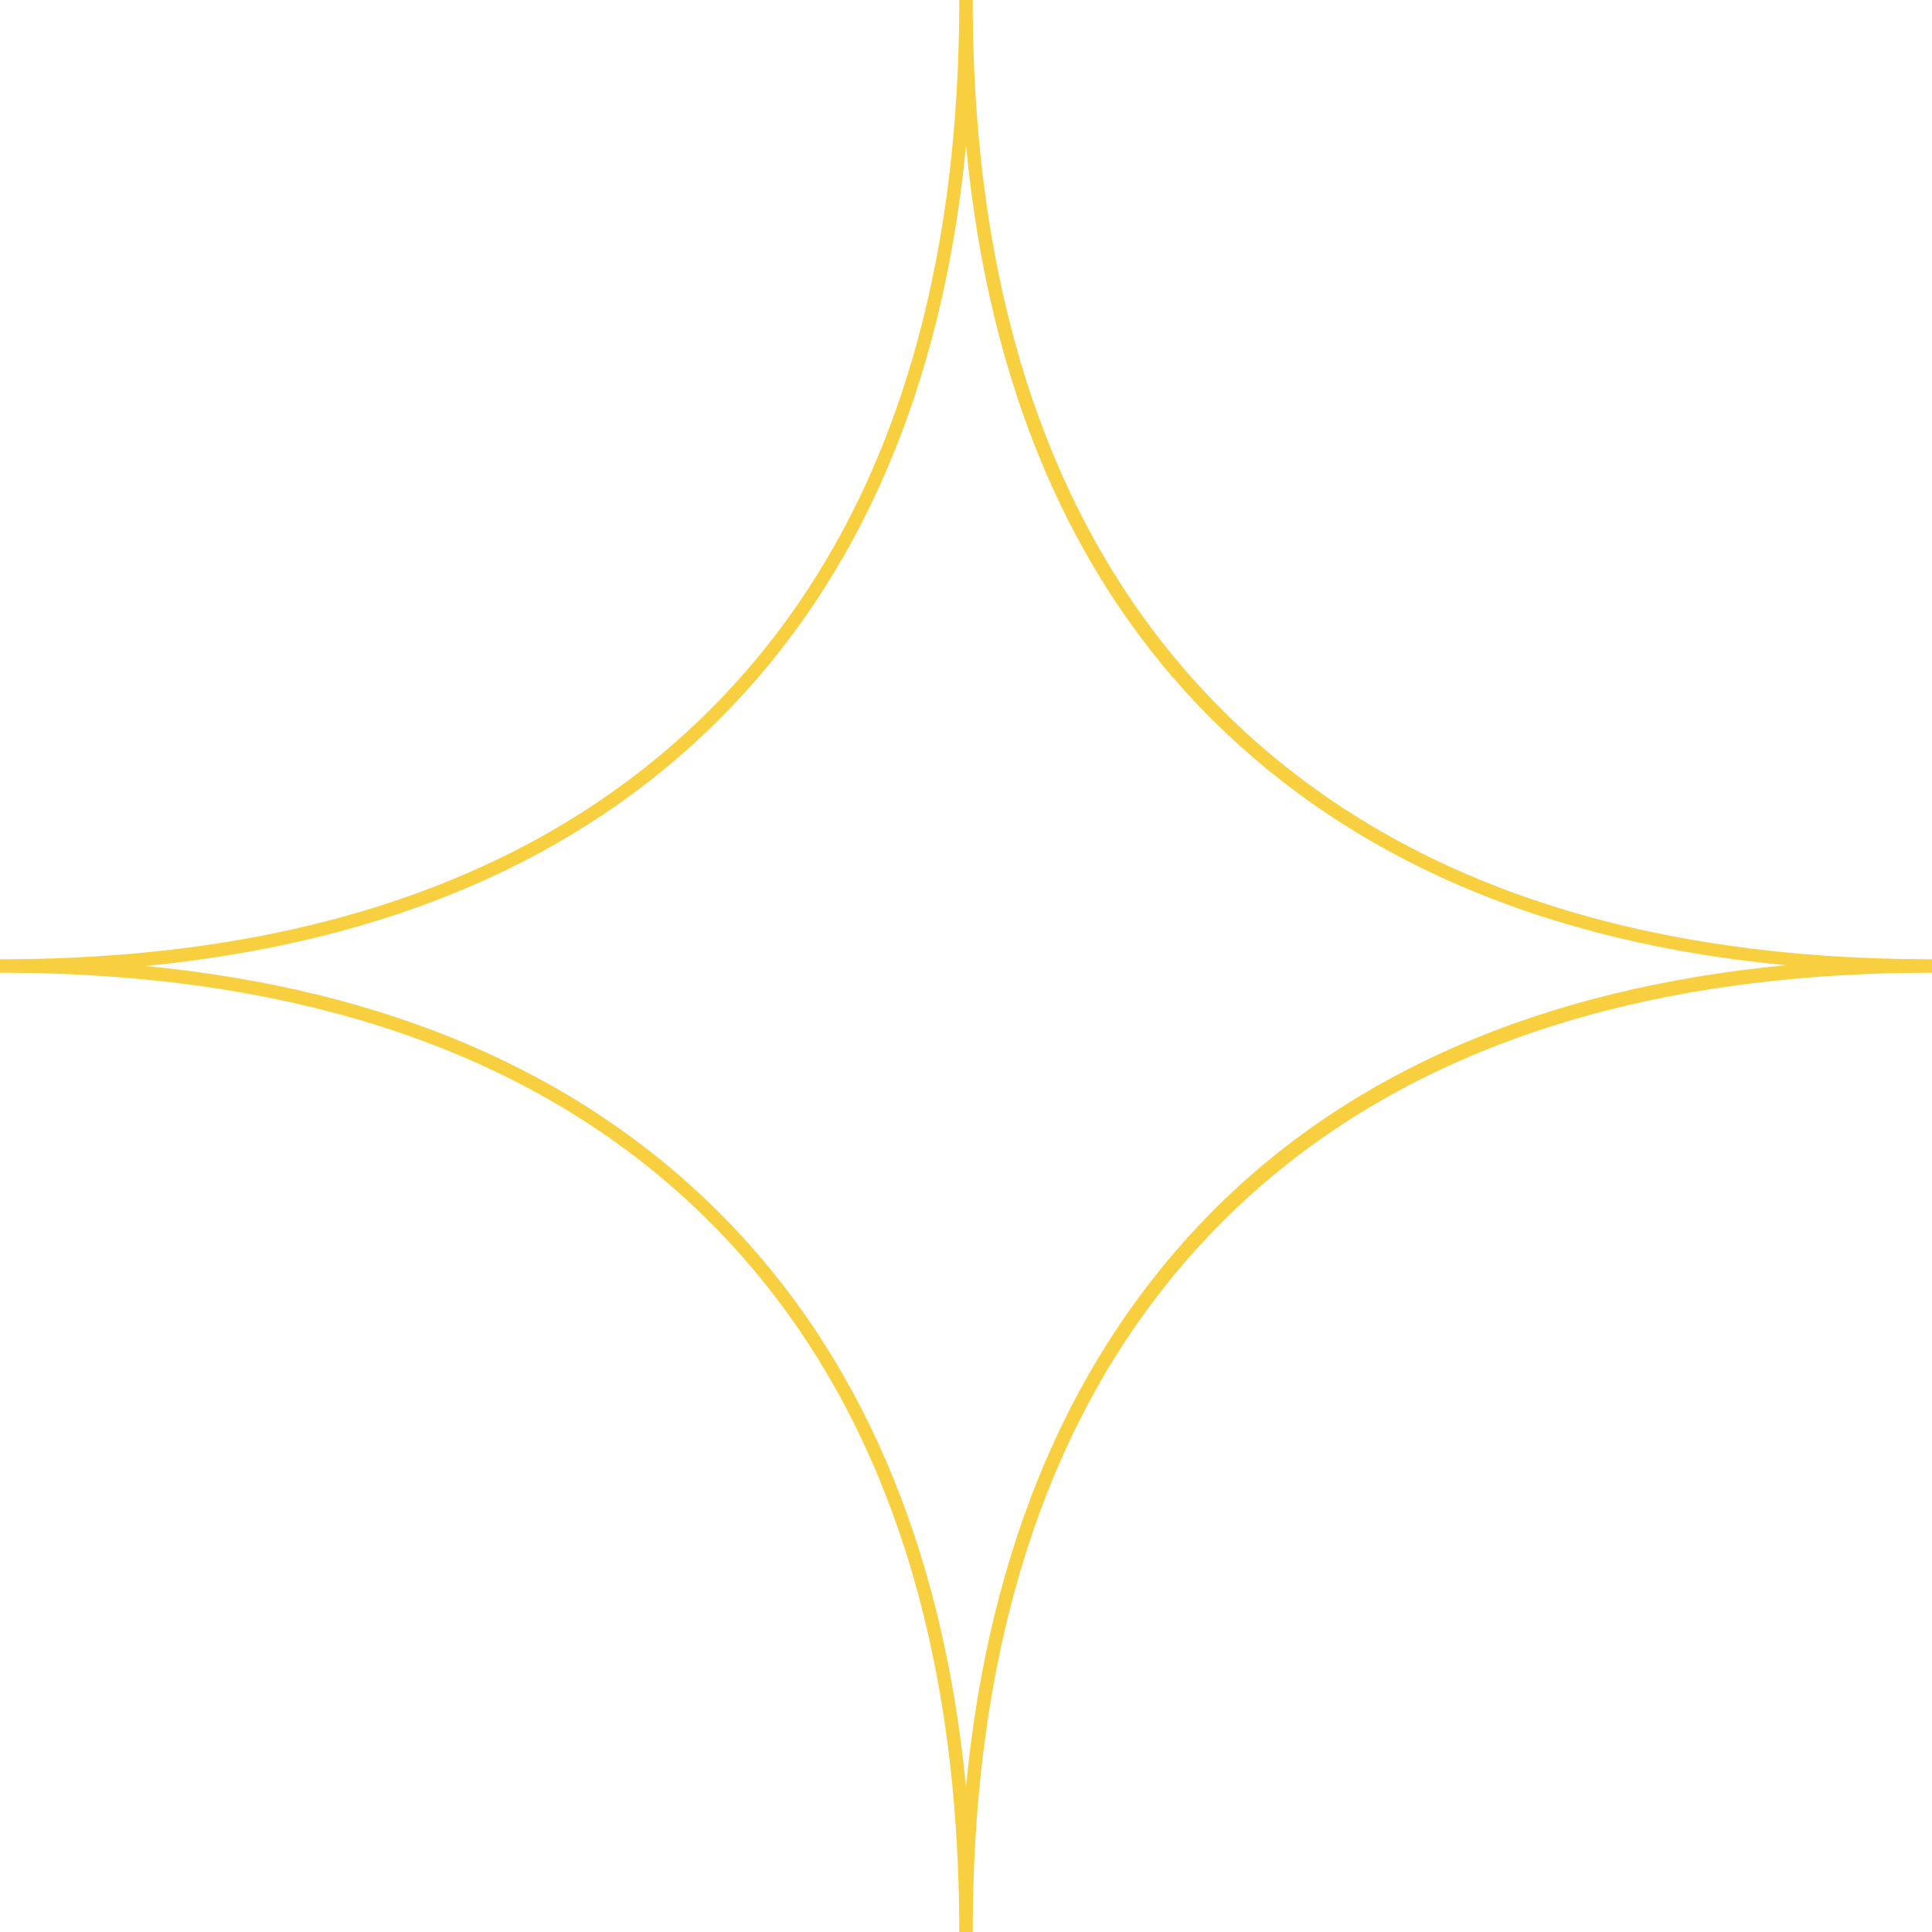 <?xml version="1.0" encoding="UTF-8"?> <svg xmlns="http://www.w3.org/2000/svg" viewBox="0 0 71.74 71.74"> <defs> <style>.cls-1{fill:#f8d03f;}</style> </defs> <title>Star_yellow_small</title> <g id="Слой_2" data-name="Слой 2"> <g id="Слой_2-2" data-name="Слой 2"> <path class="cls-1" d="M36.12,71.74h-.5c0-11.35-3.12-20.22-9.26-26.36S11.35,36.12,0,36.12v-.5c11.35,0,20.21-3.12,26.36-9.26s9.26-15,9.26-26.36h.5c0,11.35,3.11,20.21,9.26,26.36s15,9.26,26.36,9.26v.5c-11.35,0-20.22,3.11-26.36,9.26S36.12,60.39,36.12,71.74ZM5.4,35.87c8.93.86,16.08,3.93,21.31,9.16S35,57.41,35.87,66.34C36.73,57.41,39.8,50.25,45,45s12.38-8.3,21.31-9.16C57.41,35,50.25,31.94,45,26.71S36.73,14.33,35.87,5.4c-.86,8.93-3.93,16.08-9.16,21.31S14.33,35,5.4,35.87Z"></path> </g> </g> </svg> 